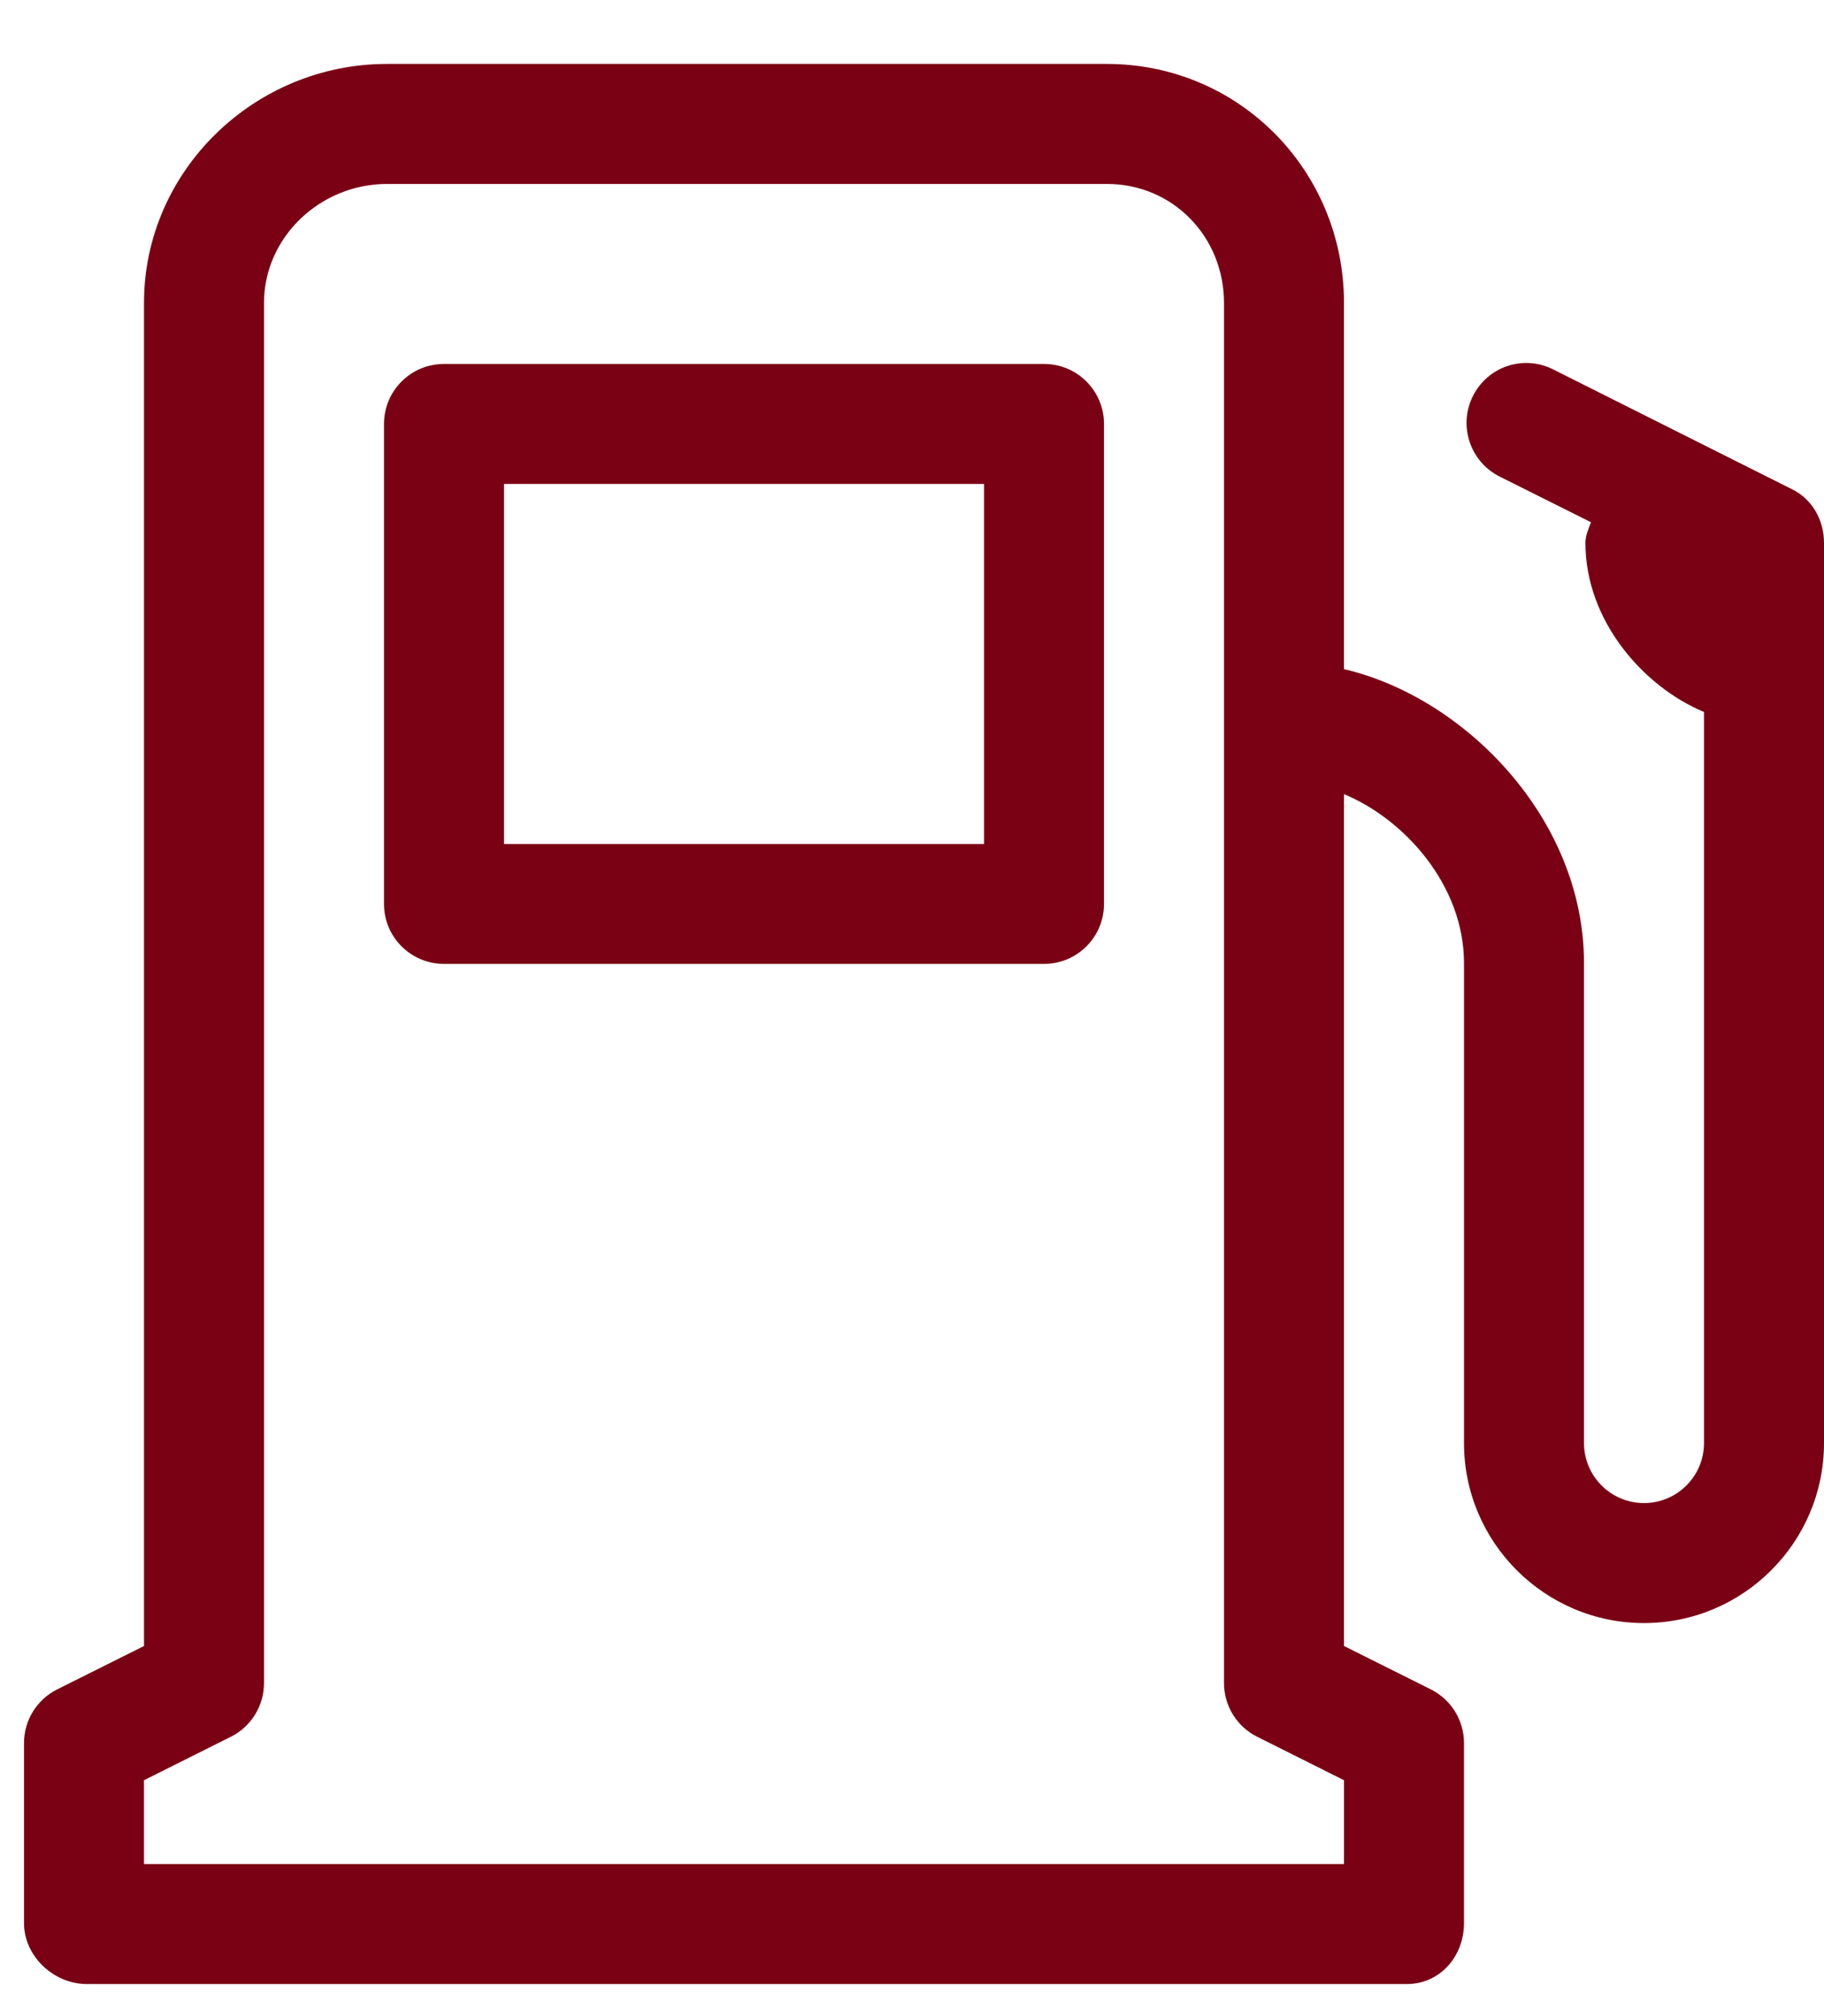 <svg xmlns="http://www.w3.org/2000/svg" width="19" height="21" viewBox="0 0 19 21" fill="none"><path d="M11.5 4.416C11.5 4.07 11.22 3.791 10.875 3.791H4.625C4.28 3.791 4 4.07 4 4.416V9.416C4 9.761 4.28 10.04 4.625 10.04H10.875C11.22 10.04 11.5 9.761 11.5 9.416V4.416ZM10.25 8.791H5.25V5.041H10.25V8.791Z" fill="#7A0114"></path><path d="M18.669 5.097L16.177 3.847C15.867 3.692 15.496 3.818 15.342 4.127C15.188 4.436 15.315 4.811 15.623 4.965L16.573 5.44C16.547 5.508 16.515 5.579 16.515 5.656C16.515 6.47 17.125 7.157 17.75 7.416V15.031C17.75 15.376 17.47 15.656 17.125 15.656C16.78 15.656 16.5 15.376 16.5 15.031V10.031C16.5 8.522 15.25 7.26 14 6.97V3.156C14 1.778 12.908 0.666 11.53 0.666H4.03C2.651 0.666 1.5 1.778 1.5 3.156V17.145L0.595 17.597C0.384 17.703 0.25 17.919 0.25 18.156V20.031C0.25 20.377 0.56 20.666 0.905 20.666H14.655C15 20.666 15.25 20.377 15.25 20.031V18.156C15.25 17.919 15.116 17.703 14.905 17.597L14 17.145V8.272C14.625 8.53 15.25 9.218 15.25 10.031V15.031C15.25 16.065 16.091 16.906 17.125 16.906C18.159 16.906 19 16.065 19 15.031V5.656C19 5.42 18.881 5.203 18.669 5.097ZM14 19.416H1.5V18.543L2.405 18.09C2.616 17.985 2.75 17.768 2.75 17.531V3.156C2.75 2.467 3.34 1.916 4.03 1.916H11.53C12.219 1.916 12.75 2.467 12.75 3.156V17.531C12.75 17.768 12.884 17.985 13.095 18.09L14 18.543V19.416Z" fill="#7A0114"></path></svg>